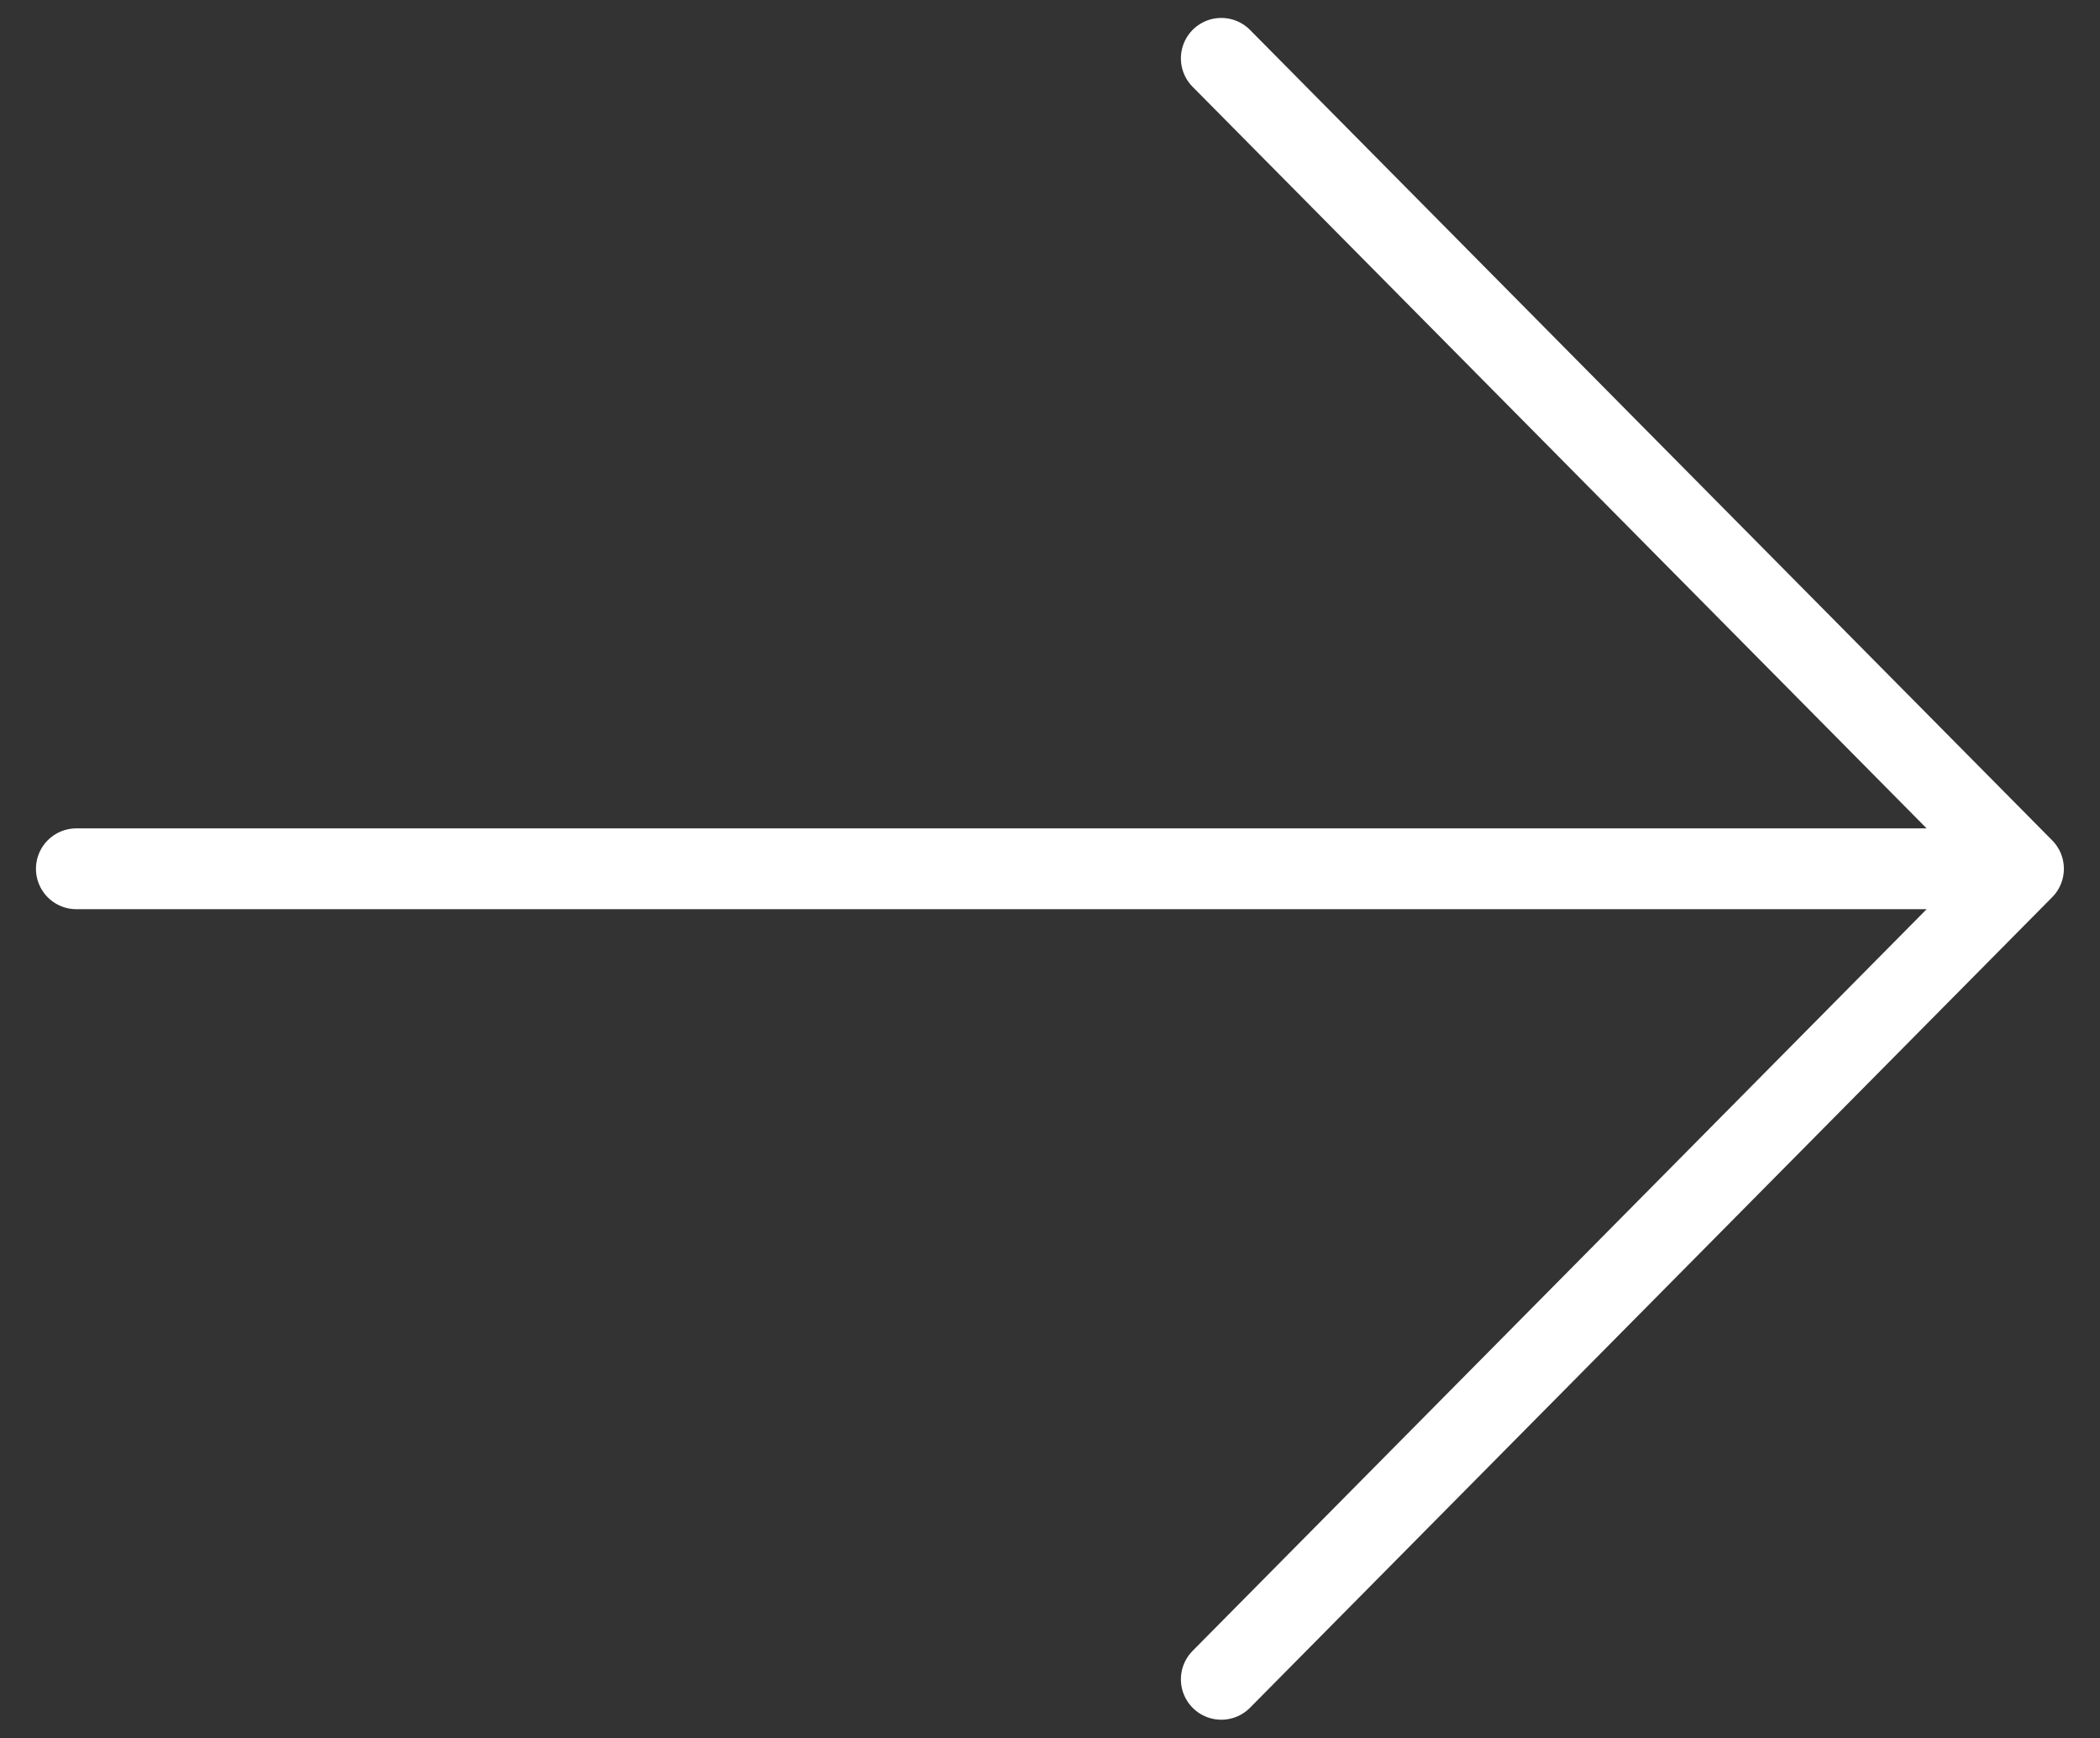 <?xml version="1.0" encoding="UTF-8"?> <svg xmlns="http://www.w3.org/2000/svg" viewBox="0 0 25.99 21.51" data-guides="{&quot;vertical&quot;:[],&quot;horizontal&quot;:[]}"><rect x="0" y="0" width="25.99" height="21.51" fill="#333333" stroke="none"/><defs></defs><path fill="none" stroke="#ffffff" fill-opacity="1" stroke-width="1" stroke-opacity="1" stroke-linecap="round" stroke-linejoin="round" id="tSvg19374b908d5" title="Path 2" d="M0.945 10.752C8.977 10.752 17.01 10.752 25.043 10.752M25.043 10.752C21.734 7.409 18.424 4.065 15.115 0.722M25.043 10.752C22.335 13.488 19.628 16.223 16.92 18.959C16.319 19.567 15.717 20.175 15.115 20.783"></path></svg> 